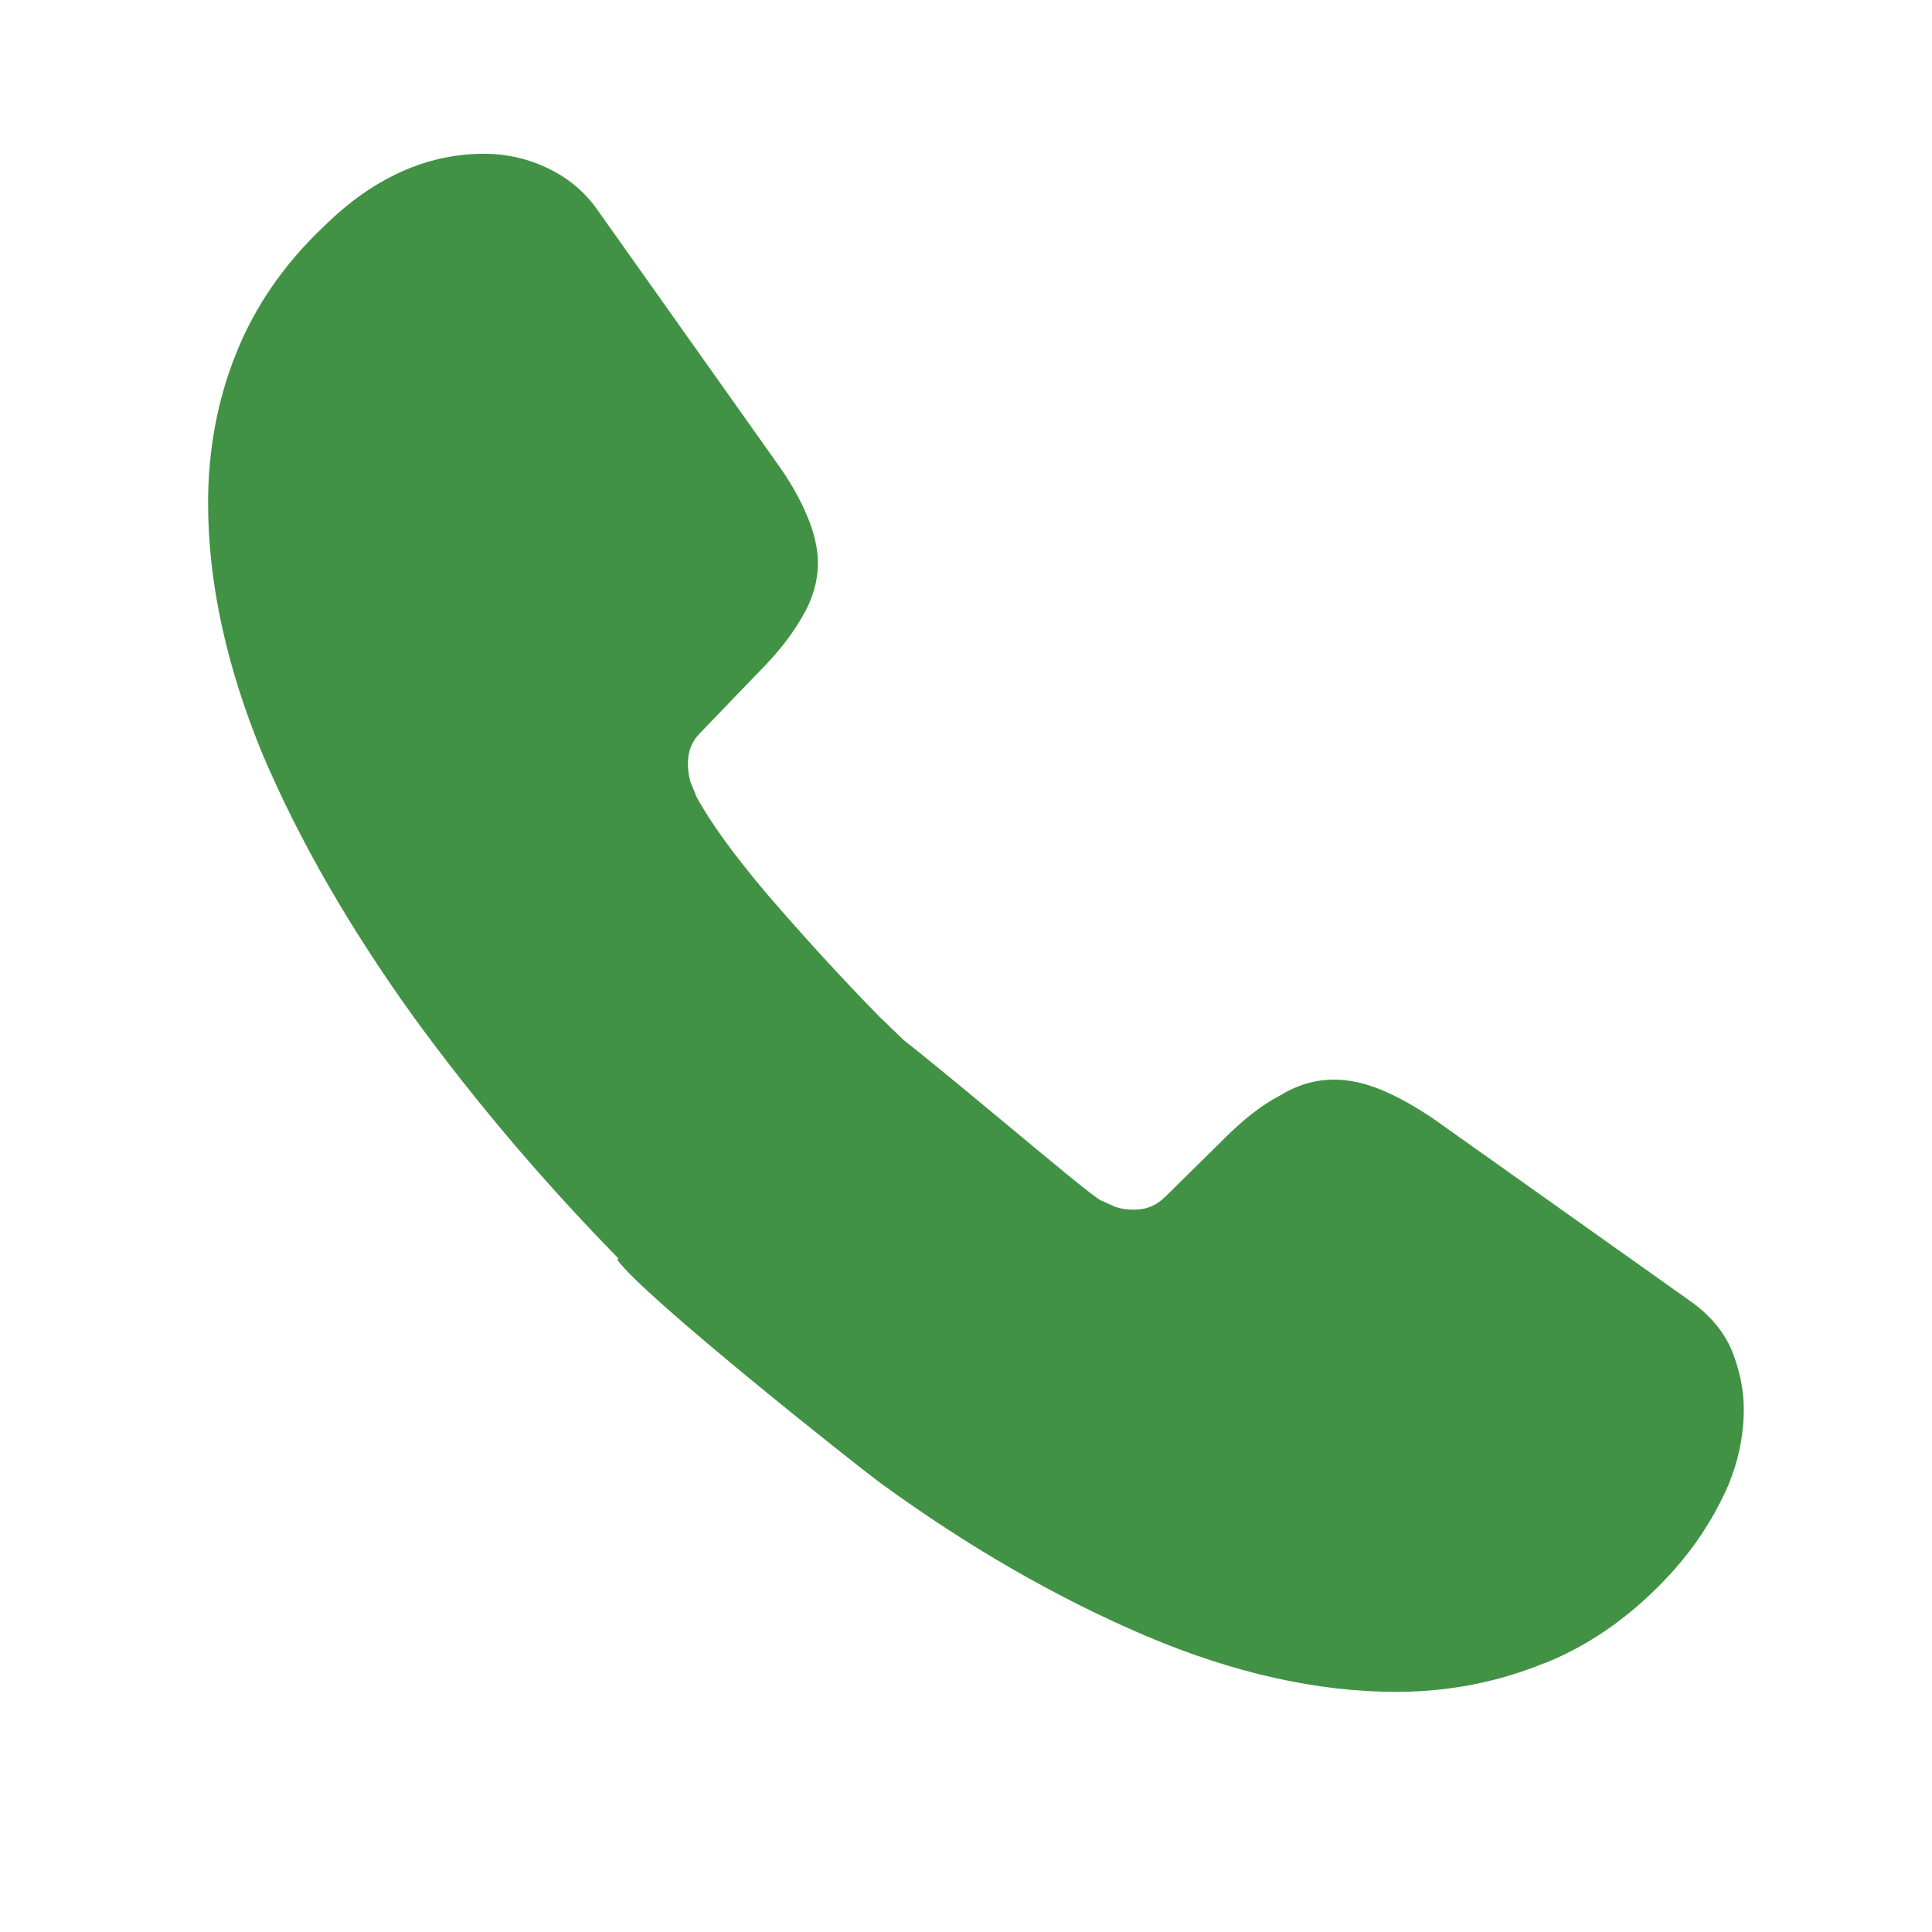 <?xml version="1.0" encoding="UTF-8"?> <svg xmlns="http://www.w3.org/2000/svg" width="17" height="17" viewBox="0 0 17 17" fill="none"><path d="M7.955 10.116L6.703 11.368C6.439 11.632 6.019 11.632 5.749 11.375C5.674 11.3 5.6 11.233 5.525 11.158C4.828 10.454 4.199 9.717 3.638 8.946C3.083 8.174 2.636 7.403 2.311 6.638C1.993 5.867 1.831 5.129 1.831 4.425C1.831 3.965 1.912 3.525 2.074 3.119C2.237 2.707 2.494 2.328 2.853 1.989C3.286 1.563 3.759 1.353 4.26 1.353C4.45 1.353 4.639 1.394 4.808 1.475C4.984 1.556 5.14 1.678 5.262 1.854L6.831 4.067C6.953 4.236 7.041 4.392 7.102 4.54C7.163 4.683 7.197 4.825 7.197 4.953C7.197 5.116 7.149 5.278 7.055 5.434C6.967 5.589 6.838 5.752 6.676 5.914L6.161 6.449C6.087 6.523 6.053 6.611 6.053 6.719C6.053 6.773 6.06 6.821 6.074 6.875C6.094 6.929 6.114 6.97 6.128 7.01C6.249 7.234 6.459 7.525 6.757 7.876C7.061 8.228 7.386 8.587 7.738 8.946C7.806 9.013 7.88 9.081 7.948 9.149C8.219 9.412 8.225 9.845 7.955 10.116Z" fill="#429245"></path><path d="M15.344 12.403C15.344 12.593 15.31 12.789 15.242 12.979C15.222 13.033 15.202 13.087 15.175 13.141C15.06 13.384 14.911 13.614 14.715 13.831C14.383 14.197 14.018 14.46 13.605 14.63C13.598 14.63 13.591 14.636 13.585 14.636C13.185 14.799 12.752 14.887 12.285 14.887C11.595 14.887 10.858 14.724 10.079 14.393C9.301 14.061 8.523 13.614 7.752 13.053C7.488 12.857 5.648 11.396 5.431 11.084L7.751 9C8.169 9.297 9.545 10.488 9.687 10.563C9.721 10.576 9.761 10.597 9.809 10.617C9.863 10.637 9.917 10.644 9.978 10.644C10.093 10.644 10.181 10.603 10.255 10.529L10.77 10.021C10.939 9.852 11.101 9.724 11.257 9.643C11.412 9.548 11.568 9.5 11.737 9.5C11.866 9.5 12.001 9.527 12.15 9.588C12.299 9.649 12.455 9.737 12.624 9.852L14.864 11.442C15.039 11.564 15.161 11.706 15.236 11.876C15.303 12.045 15.344 12.214 15.344 12.403Z" fill="#429245"></path></svg> 